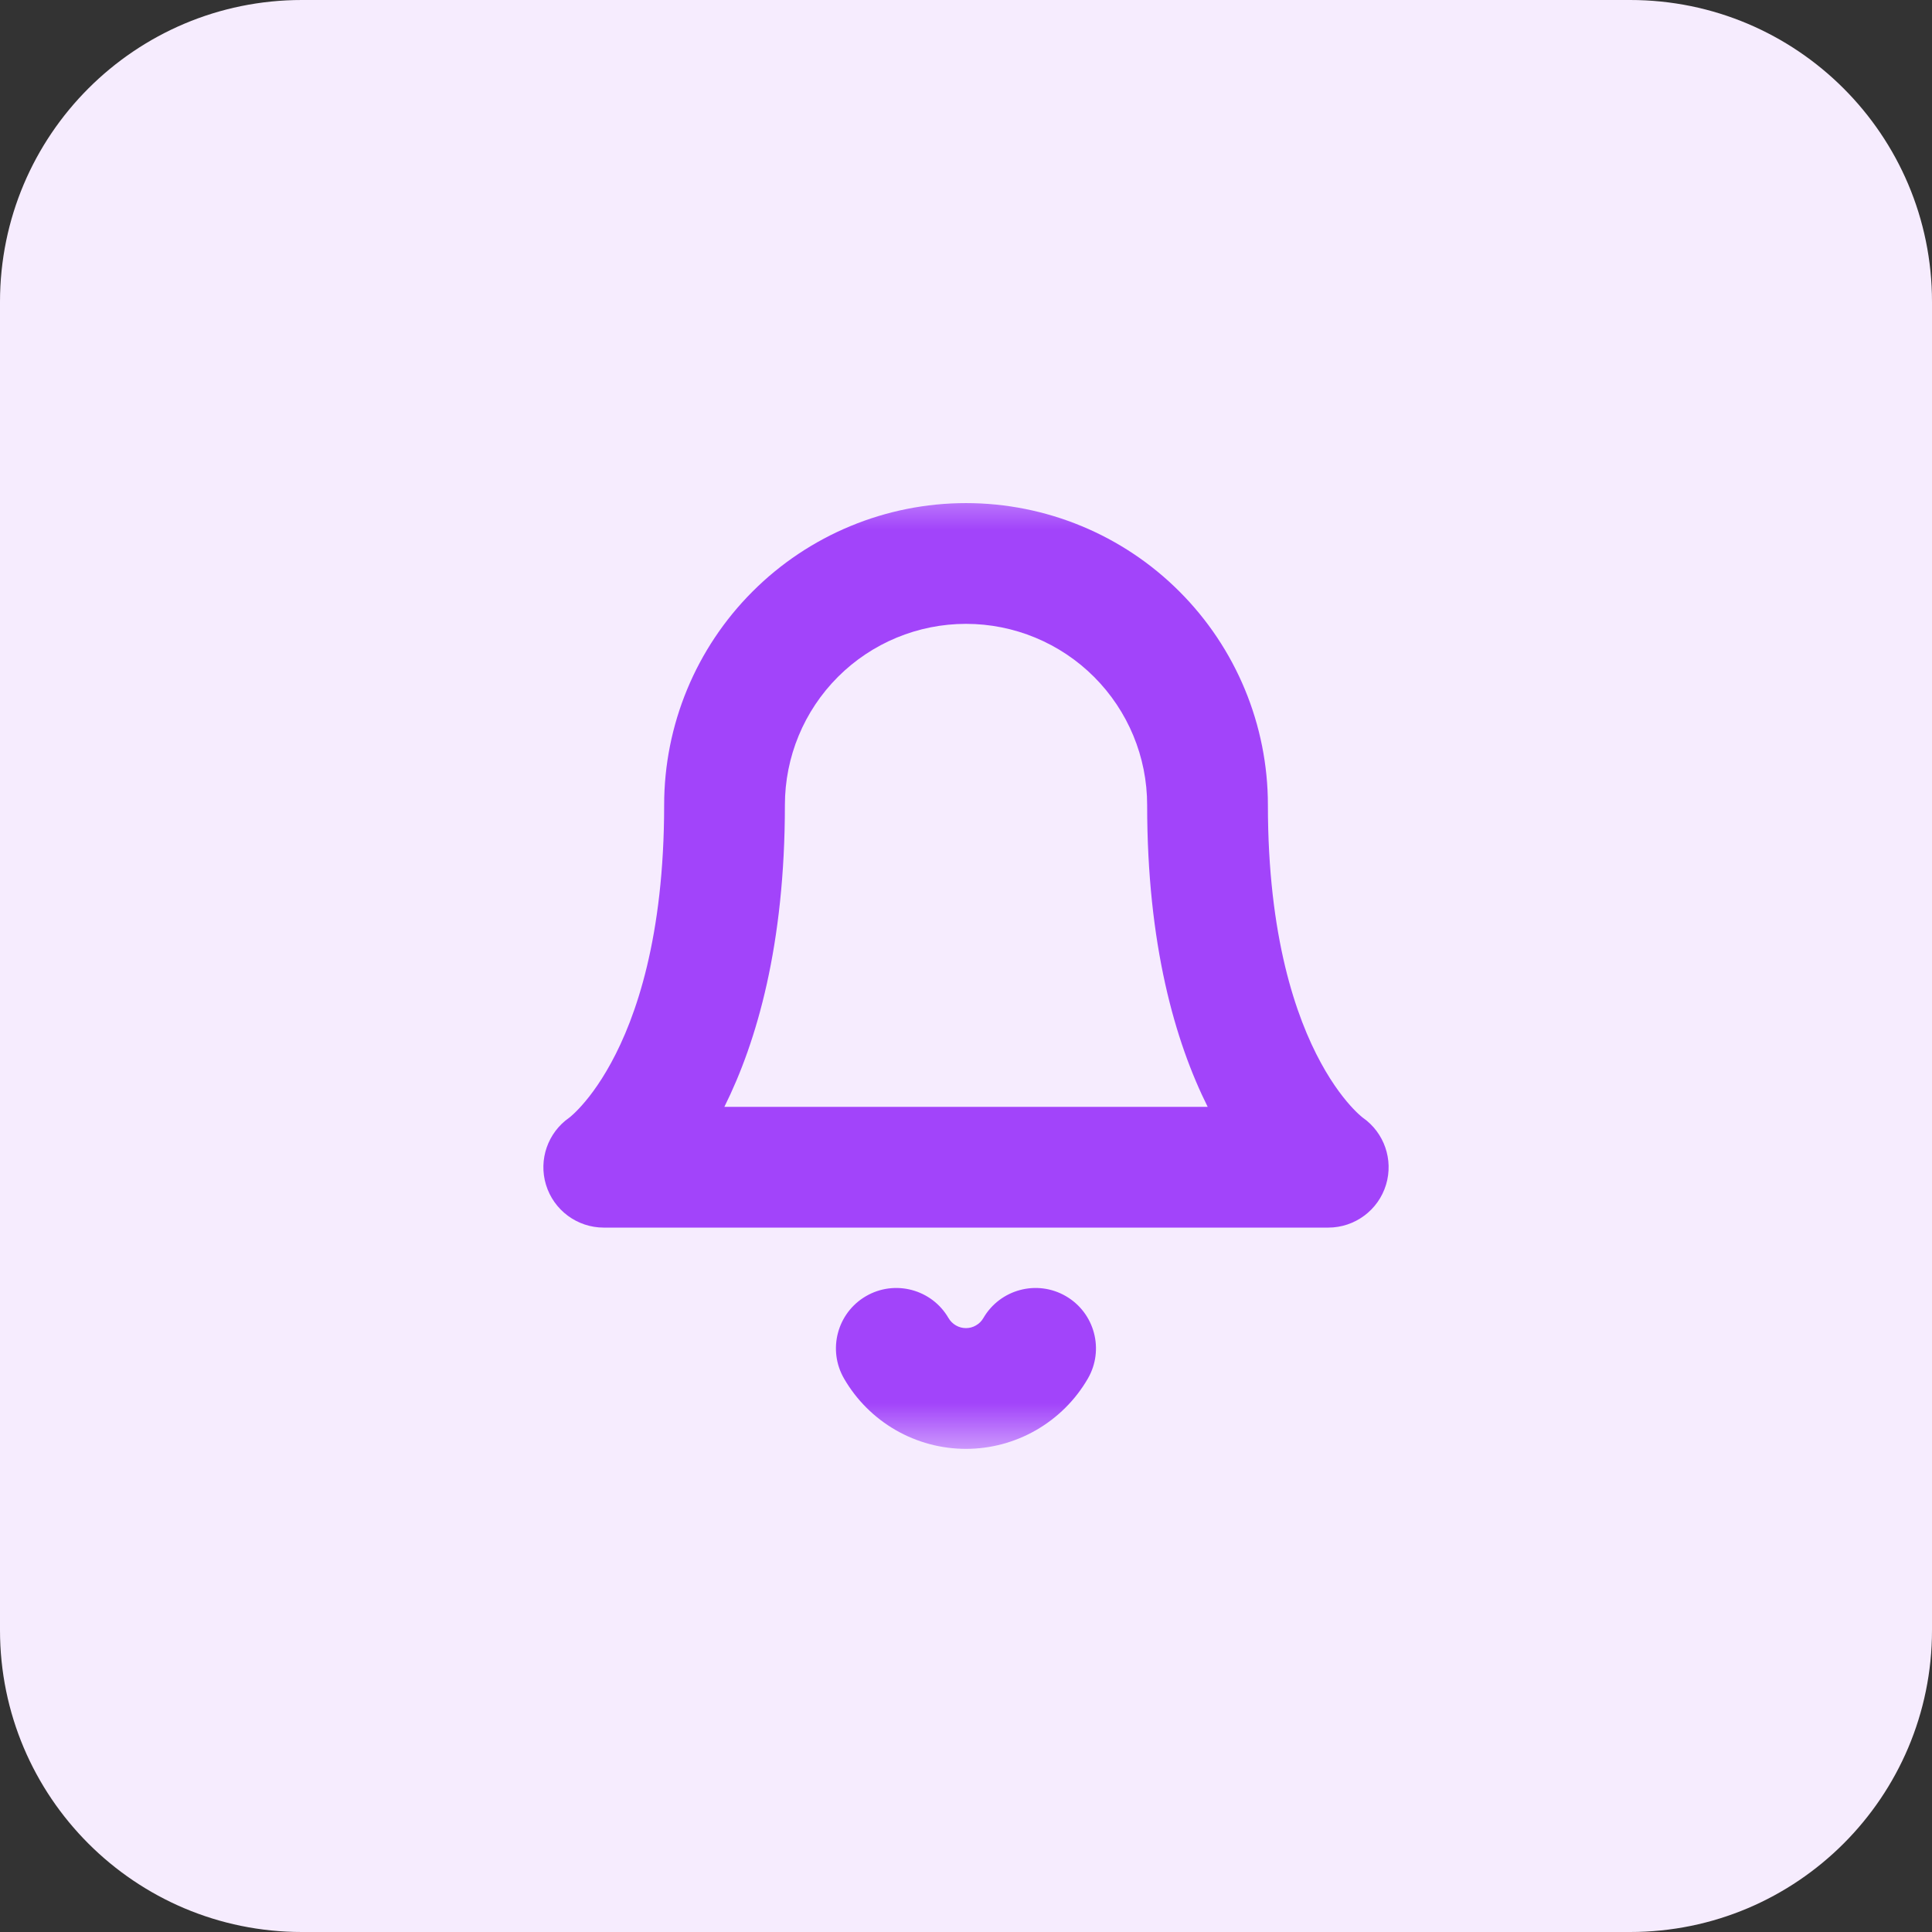 <svg width="42" height="42" viewBox="0 0 42 42" fill="none" xmlns="http://www.w3.org/2000/svg">
<rect x="0" y="0" width="42" height="42" fill="#333333" stroke="none"/>
<g clip-path="url(#clip0_13_1167)">
<path d="M35.438 0H6.562C2.938 0 0 2.938 0 6.562V35.438C0 39.062 2.938 42 6.562 42H35.438C39.062 42 42 39.062 42 35.438V6.562C42 2.938 39.062 0 35.438 0Z" fill="#F6ECFE"/>
<mask id="mask0_13_1167" style="mask-type:luminance" maskUnits="userSpaceOnUse" x="10" y="10" width="22" height="22">
<path d="M31.5 10.5H10.5V31.5H31.5V10.5Z" fill="white"/>
</mask>
<g mask="url(#mask0_13_1167)">
<path fill-rule="evenodd" clip-rule="evenodd" d="M16.36 12.859C17.59 11.628 19.26 10.937 21 10.937C22.741 10.937 24.41 11.628 25.64 12.859C26.871 14.09 27.563 15.759 27.563 17.5C27.563 20.369 28.176 22.117 28.715 23.105C28.986 23.603 29.246 23.922 29.418 24.103C29.504 24.194 29.569 24.251 29.603 24.279C29.614 24.289 29.622 24.295 29.627 24.298C30.091 24.623 30.296 25.21 30.131 25.755C29.964 26.308 29.453 26.687 28.875 26.687H13.125C12.547 26.687 12.037 26.308 11.869 25.755C11.704 25.21 11.909 24.623 12.374 24.298C12.378 24.295 12.386 24.289 12.398 24.279C12.432 24.251 12.496 24.194 12.582 24.103C12.754 23.922 13.014 23.603 13.285 23.105C13.825 22.117 14.438 20.369 14.438 17.5C14.438 15.759 15.129 14.09 16.36 12.859ZM15.747 24.062H26.254C25.545 22.642 24.938 20.534 24.938 17.5C24.938 16.455 24.523 15.454 23.784 14.715C23.046 13.977 22.044 13.562 21 13.562C19.956 13.562 18.954 13.977 18.216 14.715C17.477 15.454 17.063 16.455 17.063 17.5C17.063 20.534 16.455 22.642 15.747 24.062Z" fill="#A244FA"/>
<path fill-rule="evenodd" clip-rule="evenodd" d="M18.826 28.177C19.453 27.813 20.257 28.027 20.62 28.654C20.659 28.72 20.714 28.775 20.78 28.813C20.847 28.852 20.922 28.872 20.999 28.872C21.076 28.872 21.151 28.852 21.217 28.813C21.284 28.775 21.339 28.72 21.377 28.654C21.741 28.027 22.544 27.813 23.171 28.177C23.798 28.541 24.012 29.344 23.648 29.971C23.379 30.435 22.992 30.82 22.527 31.088C22.062 31.356 21.535 31.497 20.999 31.497C20.462 31.497 19.935 31.356 19.47 31.088C19.005 30.82 18.619 30.435 18.35 29.971C17.986 29.344 18.2 28.541 18.826 28.177Z" fill="#A244FA"/>
</g>
</g>
<defs>
<clipPath id="clip0_13_1167">
<rect width="42" height="42" fill="white"/>
</clipPath>
</defs>
</svg>
